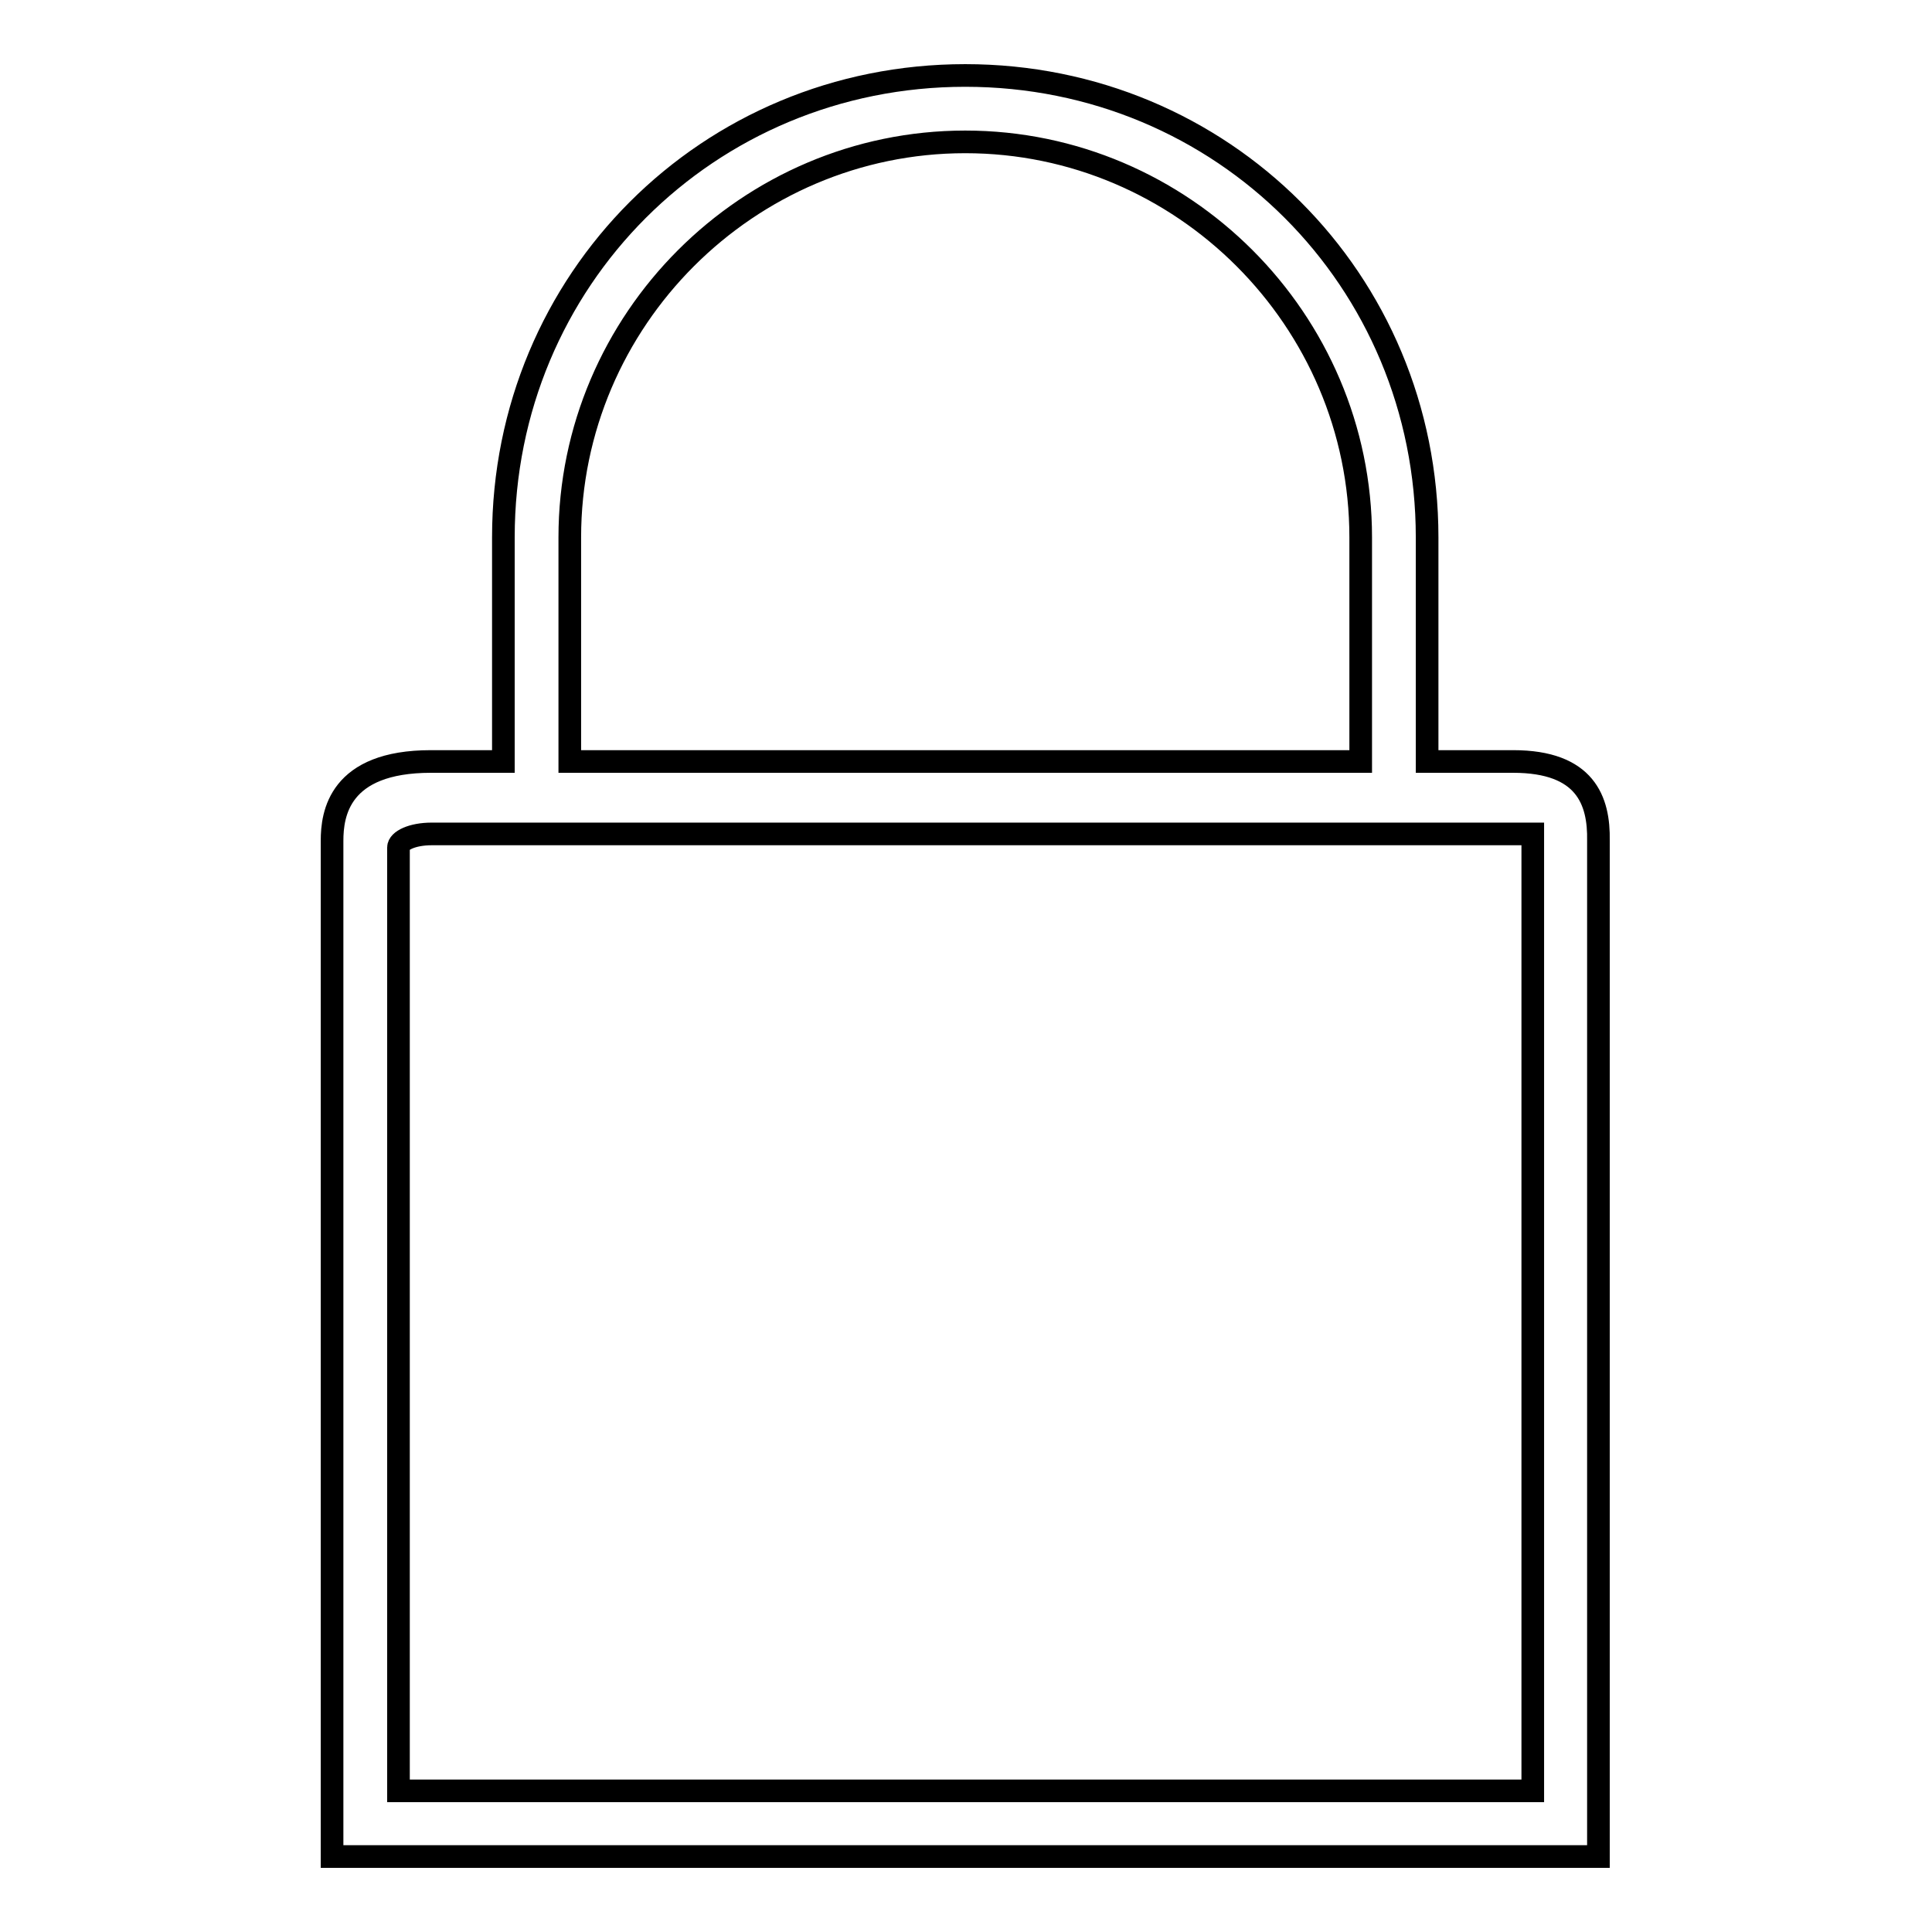 <?xml version="1.0" encoding="utf-8"?>
<!-- Svg Vector Icons : http://www.onlinewebfonts.com/icon -->
<!DOCTYPE svg PUBLIC "-//W3C//DTD SVG 1.1//EN" "http://www.w3.org/Graphics/SVG/1.1/DTD/svg11.dtd">
<svg version="1.1" xmlns="http://www.w3.org/2000/svg" xmlns:xlink="http://www.w3.org/1999/xlink" x="0px" y="0px" viewBox="0 0 256 256" enable-background="new 0 0 256 256" xml:space="preserve">
<g><g><path stroke-width="3" fill-opacity="0" stroke="#000000"  d="M200.5,100.9h-11.4V71.2c0-34.1-27.1-61.2-61.2-61.2c-34.1,0-61.2,27.1-61.2,61.2v29.7h-9.6c-12.2,0-13.1,7-13.1,10.5V246h167.8V111.4C211.9,106.1,210.1,100.9,200.5,100.9z M75.5,71.2c0-28.8,23.6-52.4,52.4-52.4s52.4,23.6,52.4,52.4v29.7H75.5V71.2z M203.1,111.4v125.9H52.8v-125c0-0.9,1.8-1.8,4.4-1.8h143.3c1.8,0,2.6,0,2.6,0S203.1,110.5,203.1,111.4z"/></g></g>
</svg>